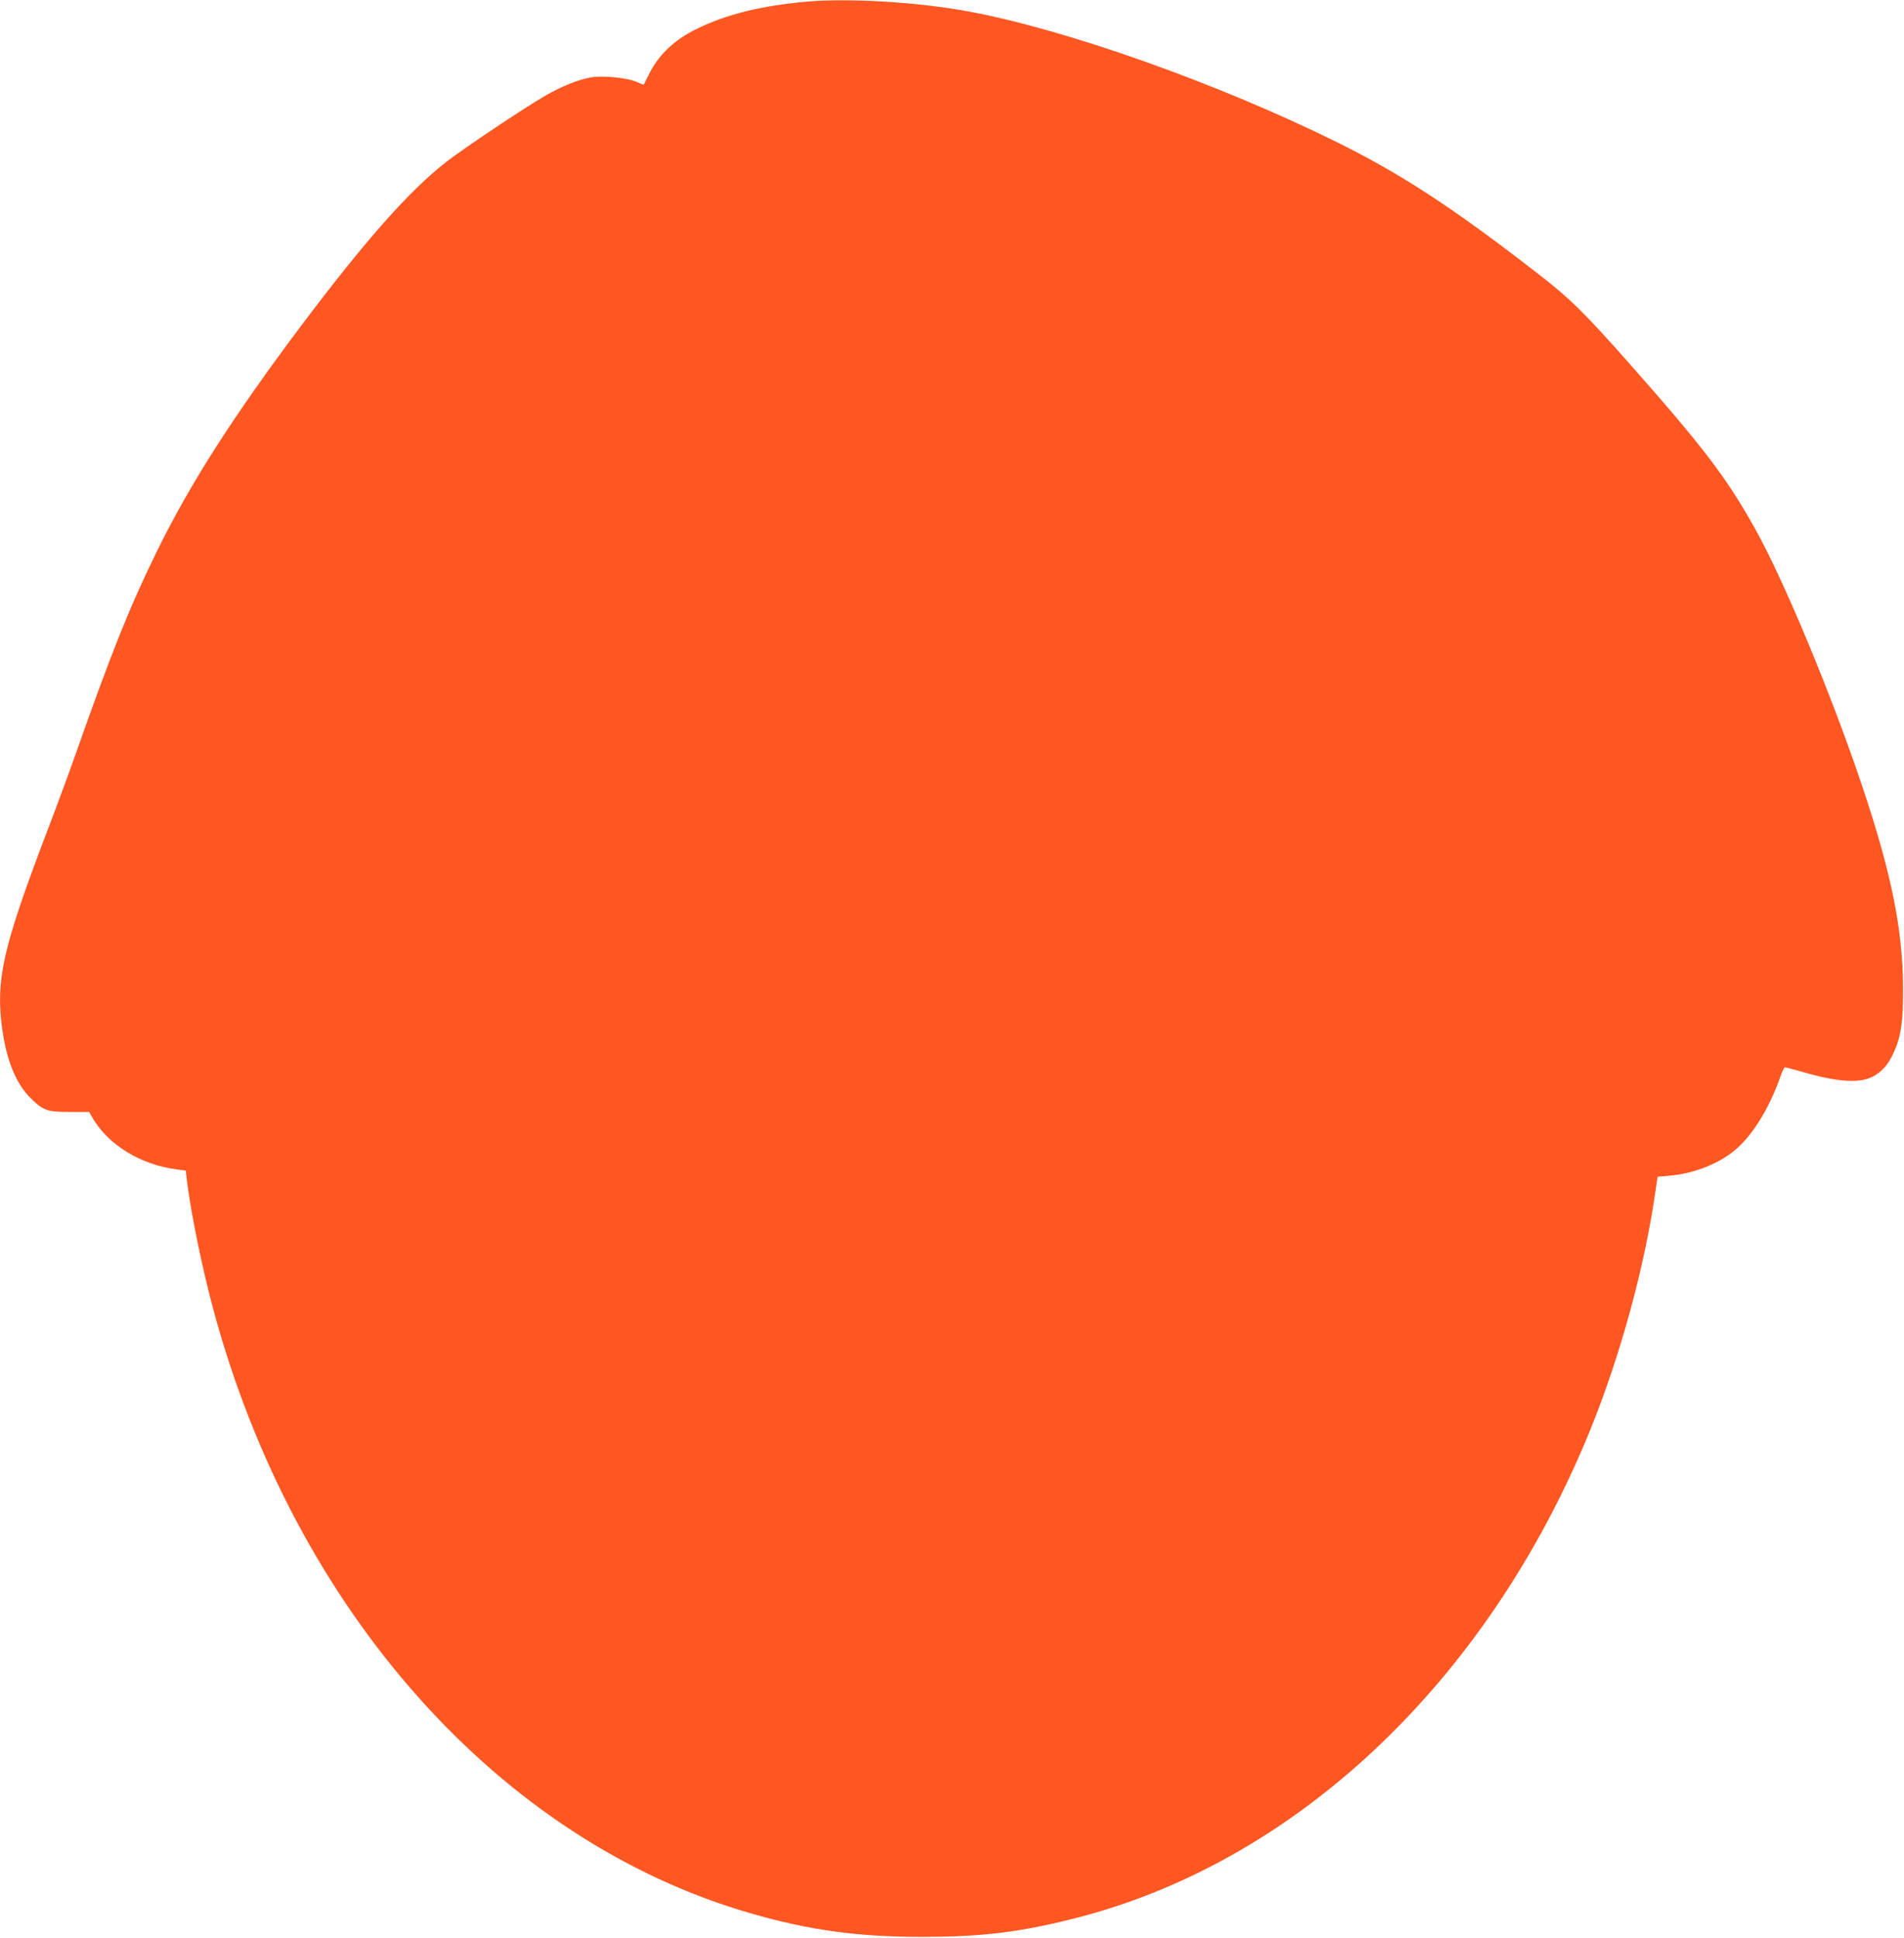 <?xml version="1.0" standalone="no"?>
<!DOCTYPE svg PUBLIC "-//W3C//DTD SVG 20010904//EN"
 "http://www.w3.org/TR/2001/REC-SVG-20010904/DTD/svg10.dtd">
<svg version="1.0" xmlns="http://www.w3.org/2000/svg"
 width="1258pt" height="1280pt" viewBox="0 0 1258 1280"
 preserveAspectRatio="xMidYMid meet">
<g transform="translate(0,1280) scale(0.1,-0.1)"
fill="#ff5722" stroke="none">
<path d="M5340 12790 c-307 -27 -537 -83 -735 -180 -151 -73 -258 -176 -321
-308 -15 -31 -29 -59 -30 -61 -2 -2 -22 6 -46 17 -57 28 -229 45 -307 30 -80
-14 -192 -59 -296 -119 -142 -82 -539 -347 -660 -441 -243 -191 -526 -510
-948 -1070 -452 -601 -741 -1052 -962 -1503 -179 -365 -300 -667 -542 -1355
-36 -102 -119 -327 -185 -500 -291 -764 -338 -974 -293 -1300 29 -205 91 -358
184 -450 86 -86 112 -95 263 -95 l127 0 20 -35 c104 -182 320 -315 563 -345
l55 -7 12 -96 c28 -212 100 -561 172 -827 536 -1985 1892 -3507 3551 -3984
387 -112 713 -156 1143 -155 376 1 619 29 966 115 1476 362 2751 1560 3432
3224 202 495 366 1093 437 1601 l12 81 71 6 c177 15 348 85 460 187 107 99
209 267 278 462 13 38 28 68 32 68 5 0 55 -13 111 -29 243 -71 391 -79 478
-28 58 34 94 76 129 152 49 106 64 206 63 425 -1 384 -77 761 -266 1325 -202
605 -523 1377 -715 1718 -187 334 -337 531 -832 1091 -296 334 -390 426 -598
587 -559 434 -906 661 -1338 874 -783 386 -1789 743 -2430 860 -329 61 -782
88 -1055 65z"/>
</g>
</svg>
